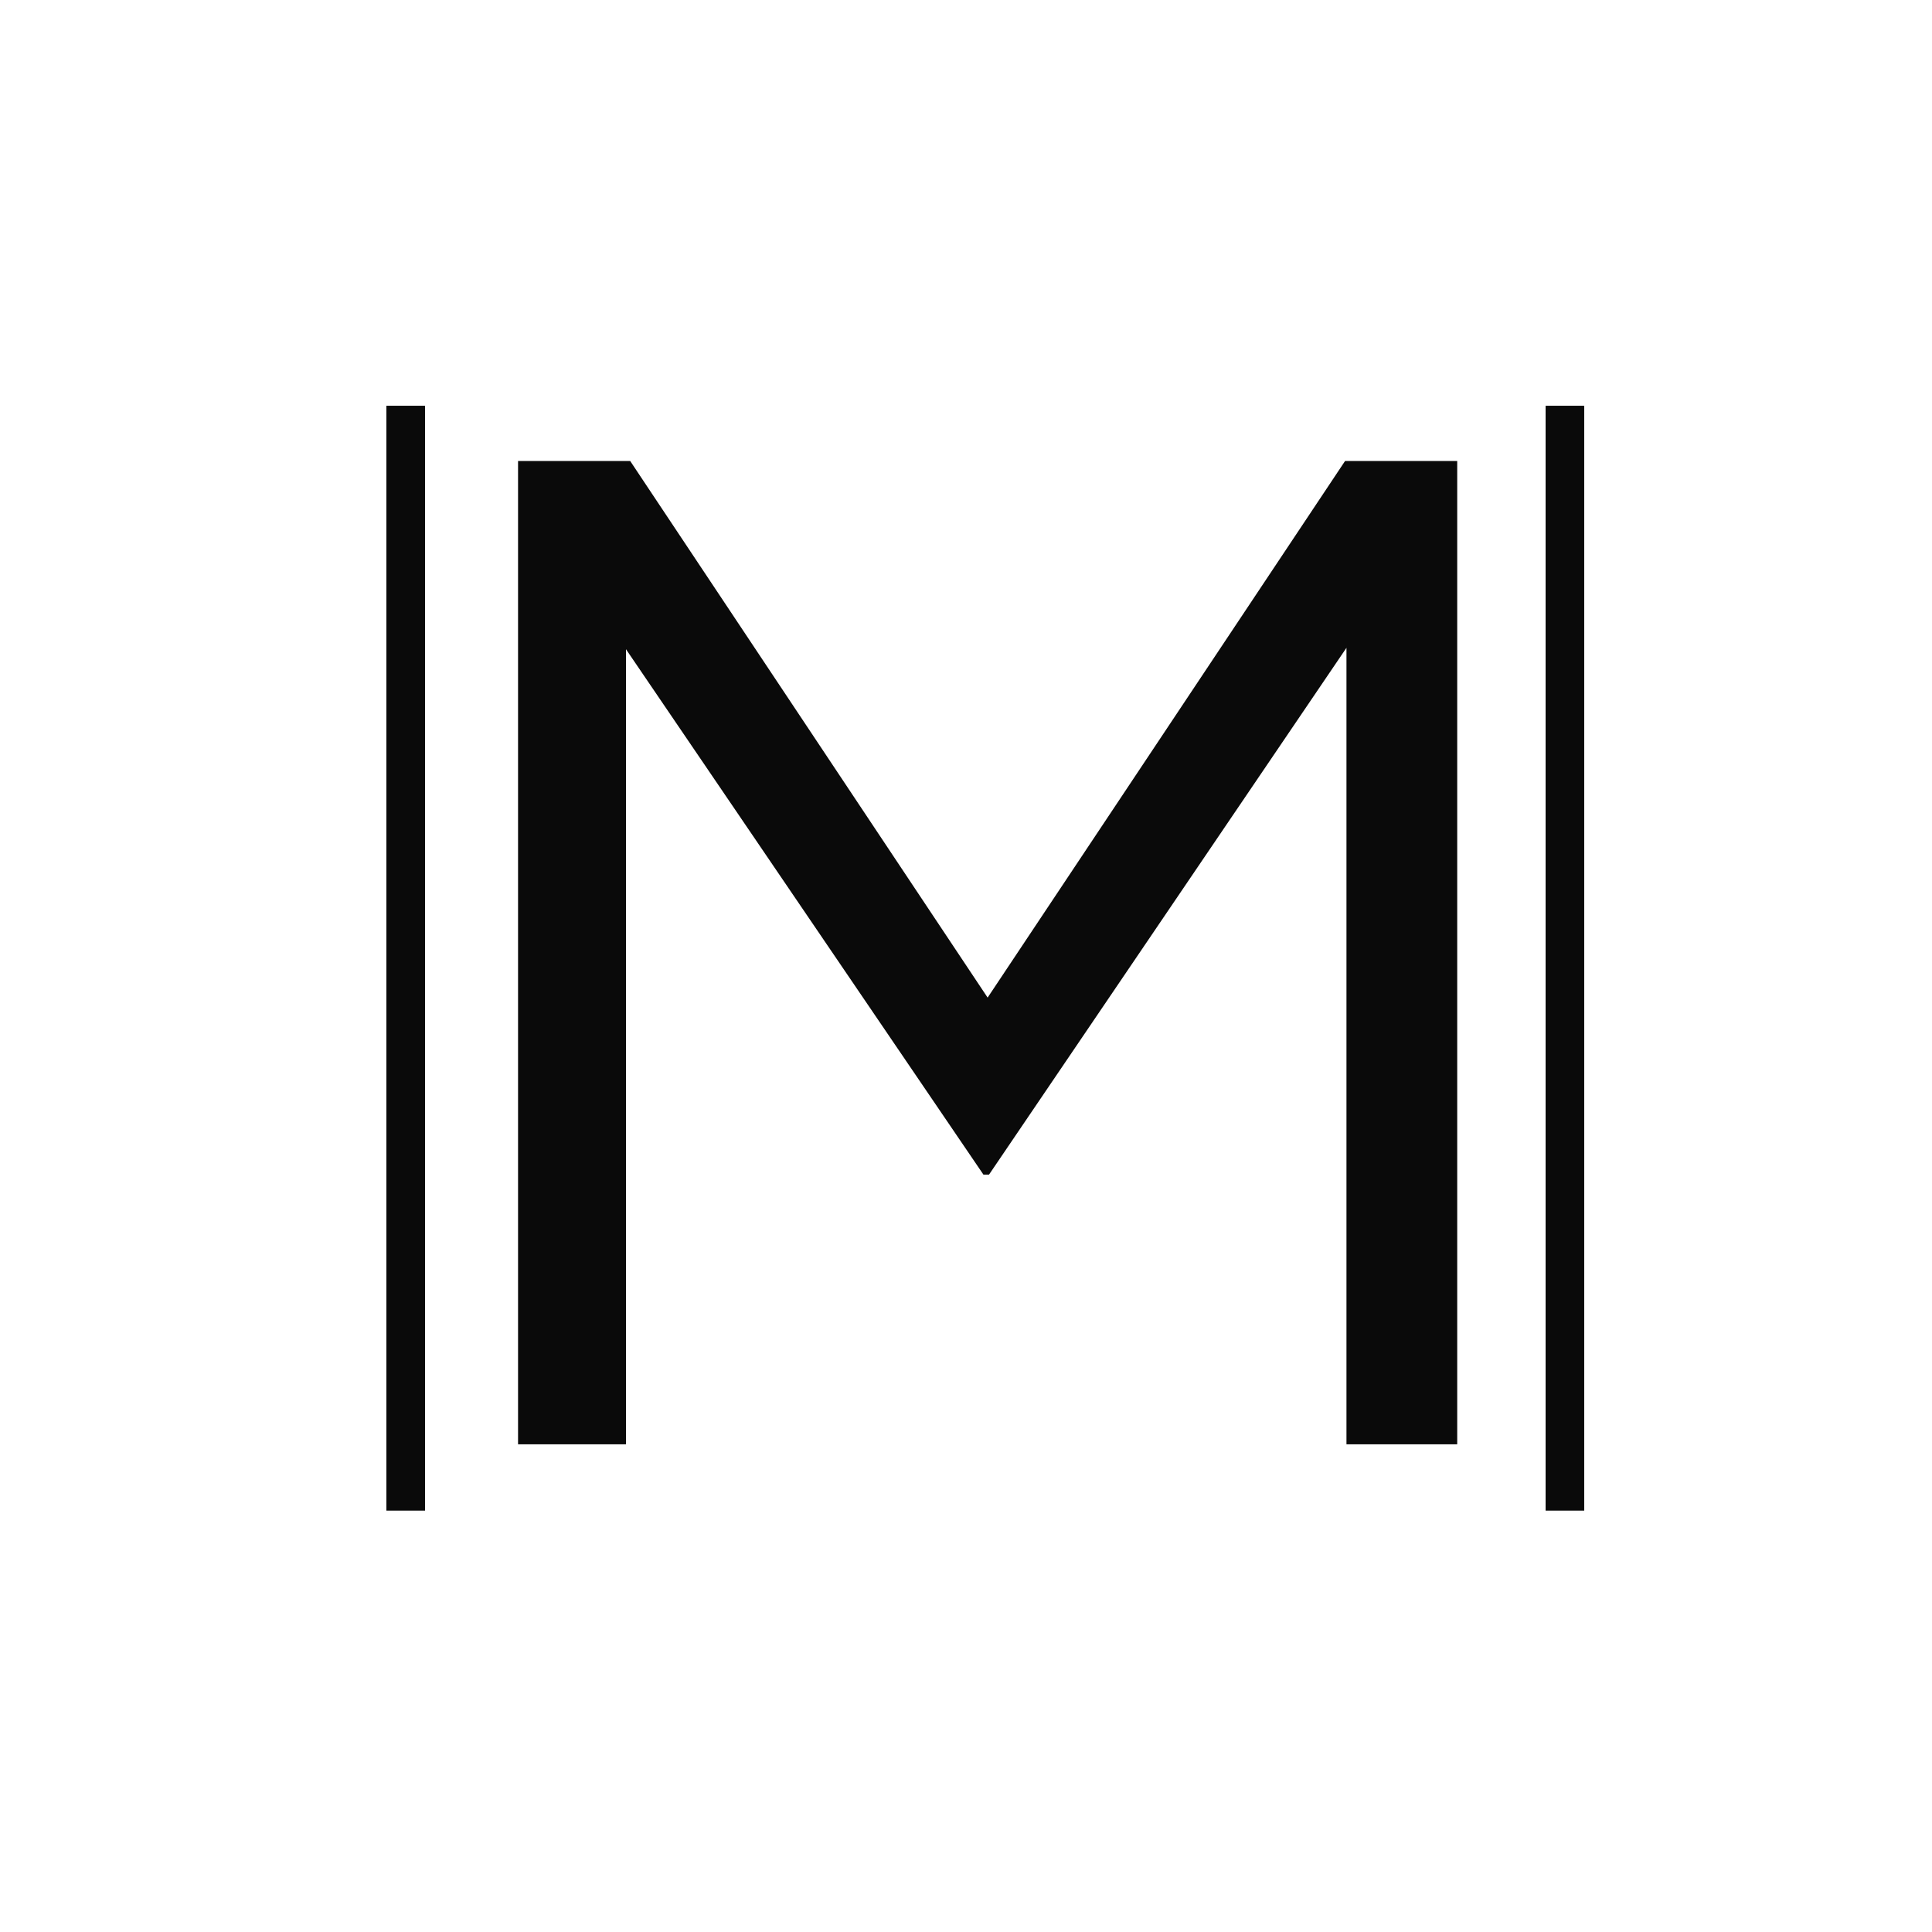 <?xml version="1.0" encoding="UTF-8"?> <svg xmlns="http://www.w3.org/2000/svg" width="100" height="100" viewBox="0 0 100 100" fill="none"><path d="M26.814 74.758V23.86H32.618L51.119 51.636L69.621 23.86H75.425V74.758H69.693V33.53L51.192 60.797H50.902L32.4 33.603V74.758H26.814Z" fill="#0A0A0A"></path><line x1="81" y1="21" x2="81" y2="78.189" stroke="#0A0A0A" stroke-width="2"></line><line x1="21" y1="21" x2="21" y2="78.189" stroke="#0A0A0A" stroke-width="2"></line></svg> 